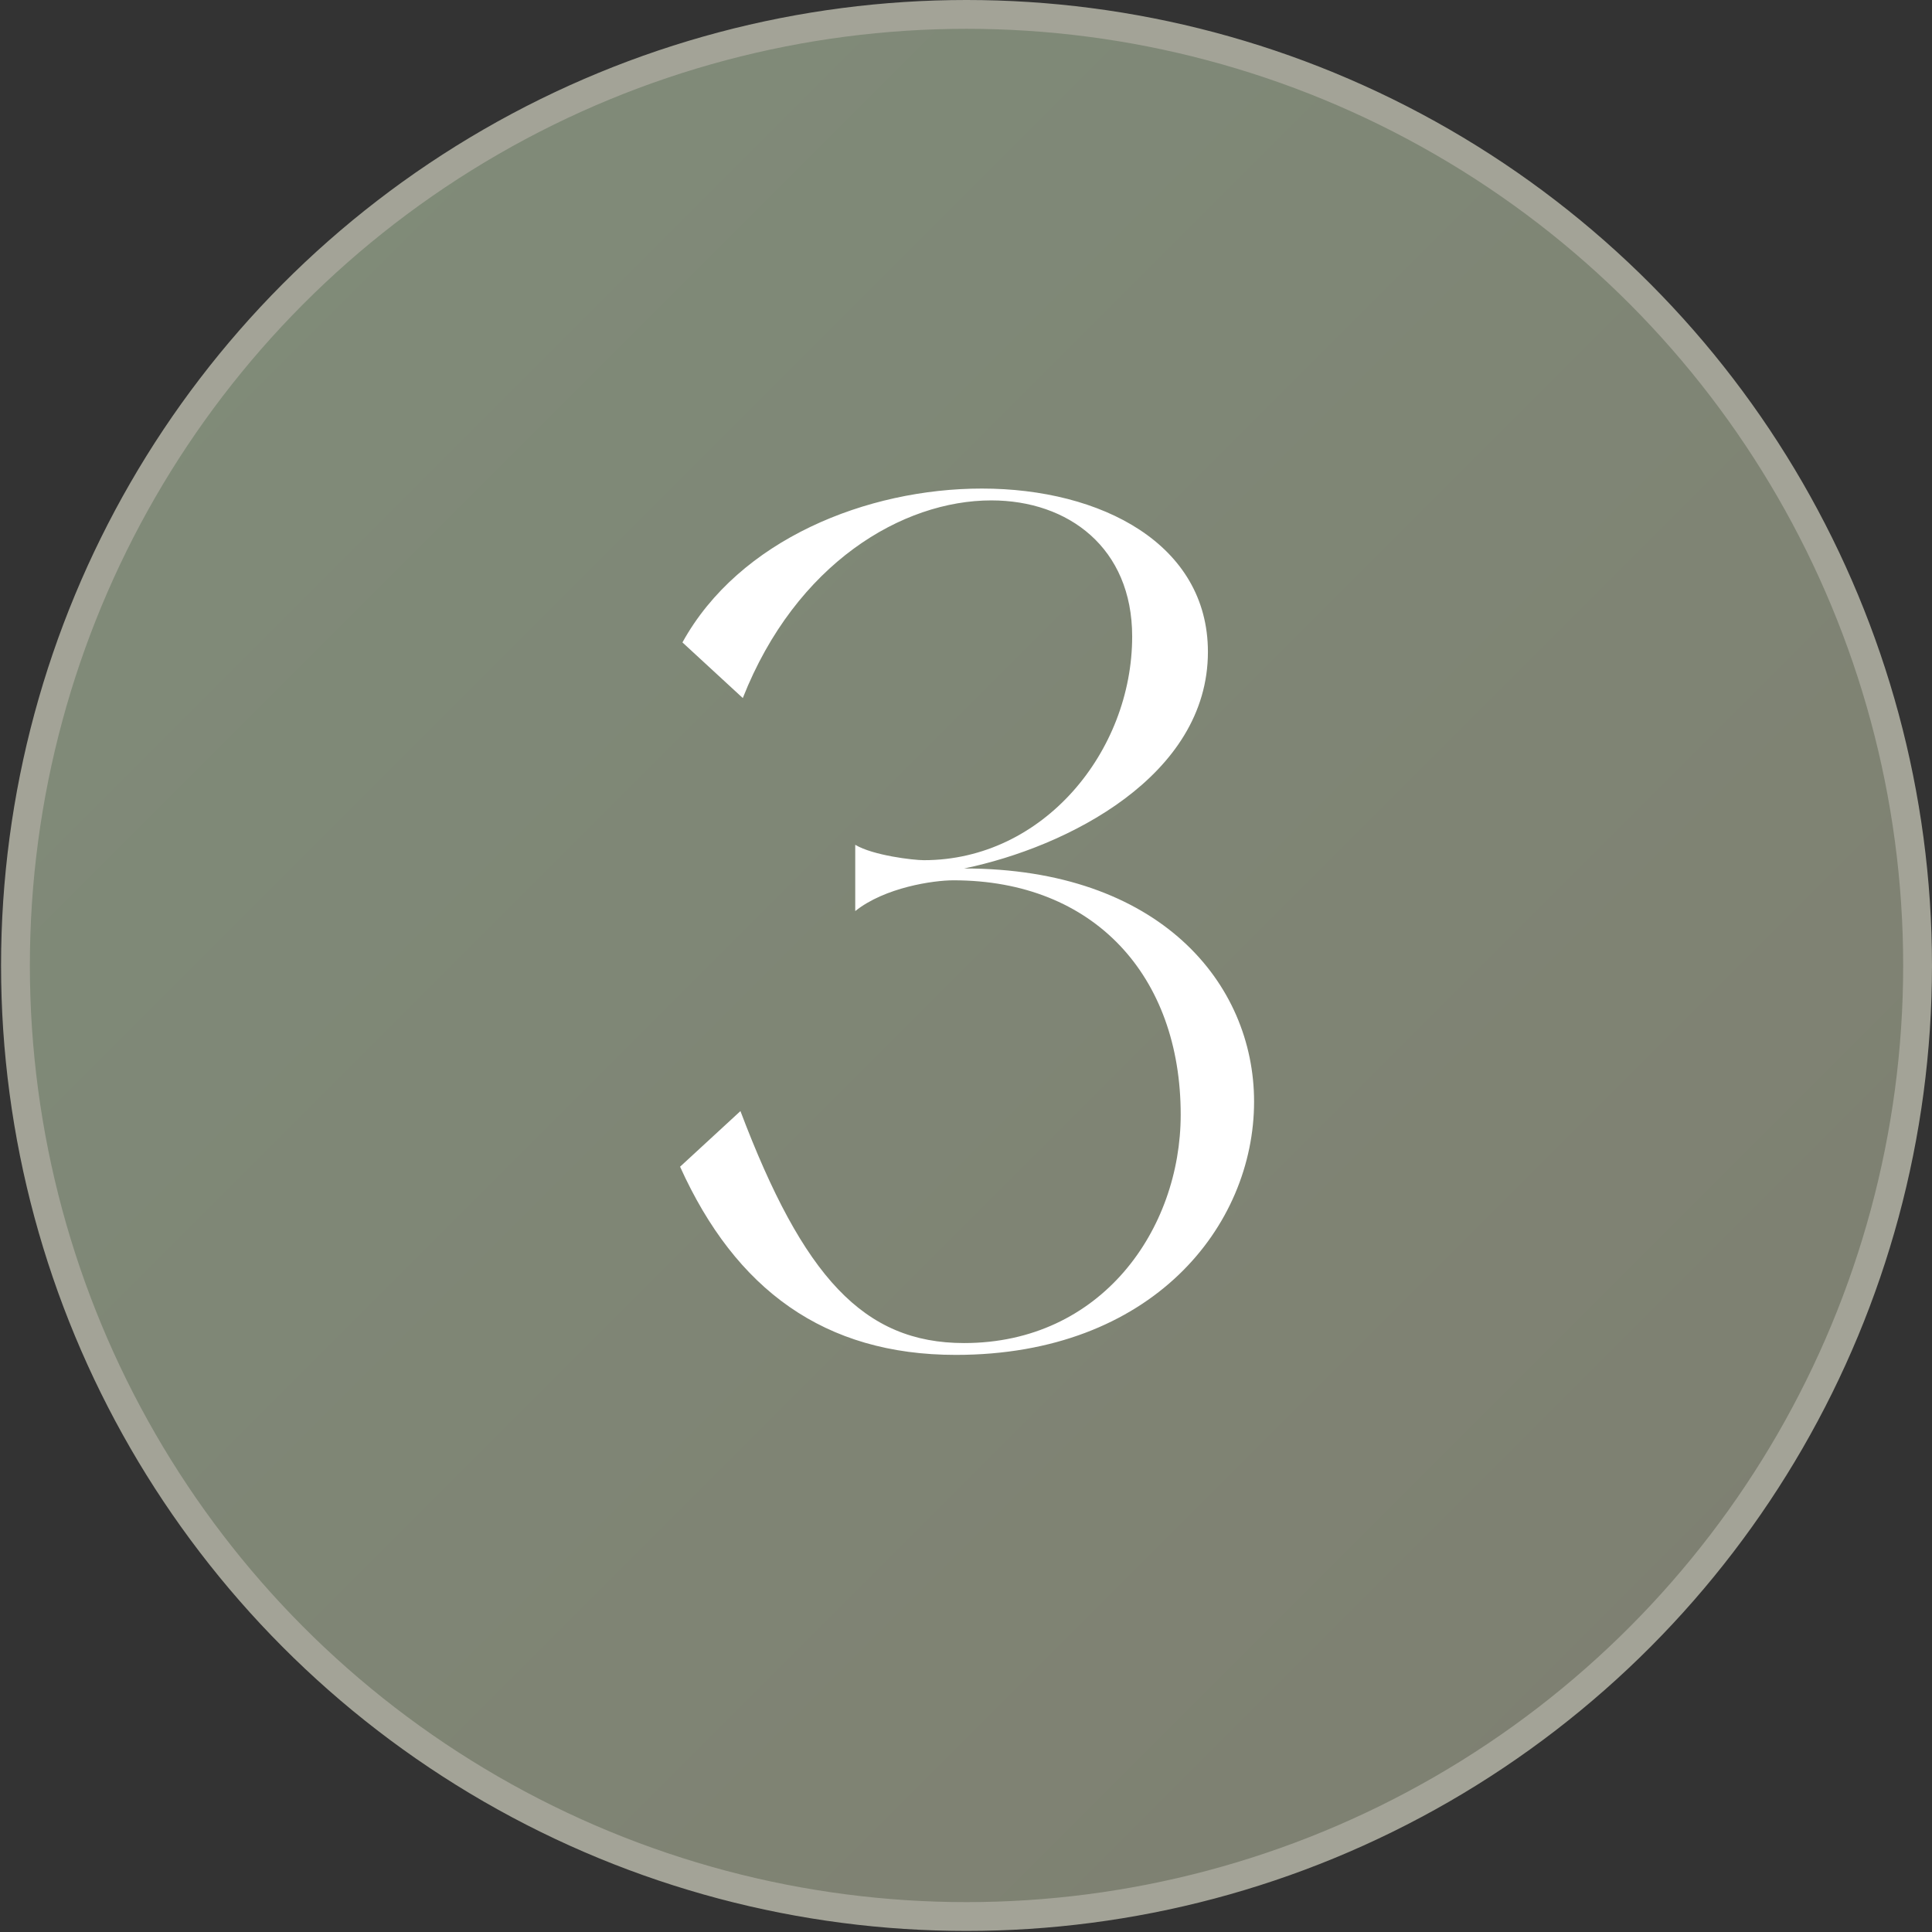 <svg xmlns="http://www.w3.org/2000/svg" width="214" height="214" viewBox="0 0 214 214" fill="none"><rect x="0" y="0" width="214" height="214" fill="#333333" stroke="none"/><circle cx="107.058" cy="106.941" r="105.345" fill="url(#paint0_linear_2005_39)" stroke="#A3A397" stroke-width="3.192"></circle><path d="M94.731 100.916V93.575C96.697 94.755 101.154 95.279 102.334 95.279C115.574 95.279 125.406 83.219 125.406 70.503C125.406 60.671 118.327 55.427 109.806 55.427C99.975 55.427 88.176 62.375 82.277 77.32L75.591 71.158C81.884 59.753 96.042 54.116 108.758 54.116C121.998 54.116 133.796 60.278 133.796 72.207C133.796 85.972 118.196 93.837 106.791 96.197C128.422 96.197 138.909 108.913 138.909 122.022C138.909 135.787 127.635 150.076 105.874 150.076C91.322 150.076 81.49 142.866 75.329 129.232L82.015 123.071C88.963 141.424 95.648 148.765 106.791 148.765C121.998 148.765 130.781 136.18 130.781 123.464C130.781 108.126 121.211 97.508 105.611 97.508C103.383 97.508 98.008 98.294 94.731 100.916Z" fill="white"></path><defs><linearGradient id="paint0_linear_2005_39" x1="0.117" y1="0" x2="213.999" y2="213.882" gradientUnits="userSpaceOnUse"><stop stop-color="#808D7A"></stop><stop offset="1" stop-color="#7E7E70"></stop></linearGradient></defs></svg>